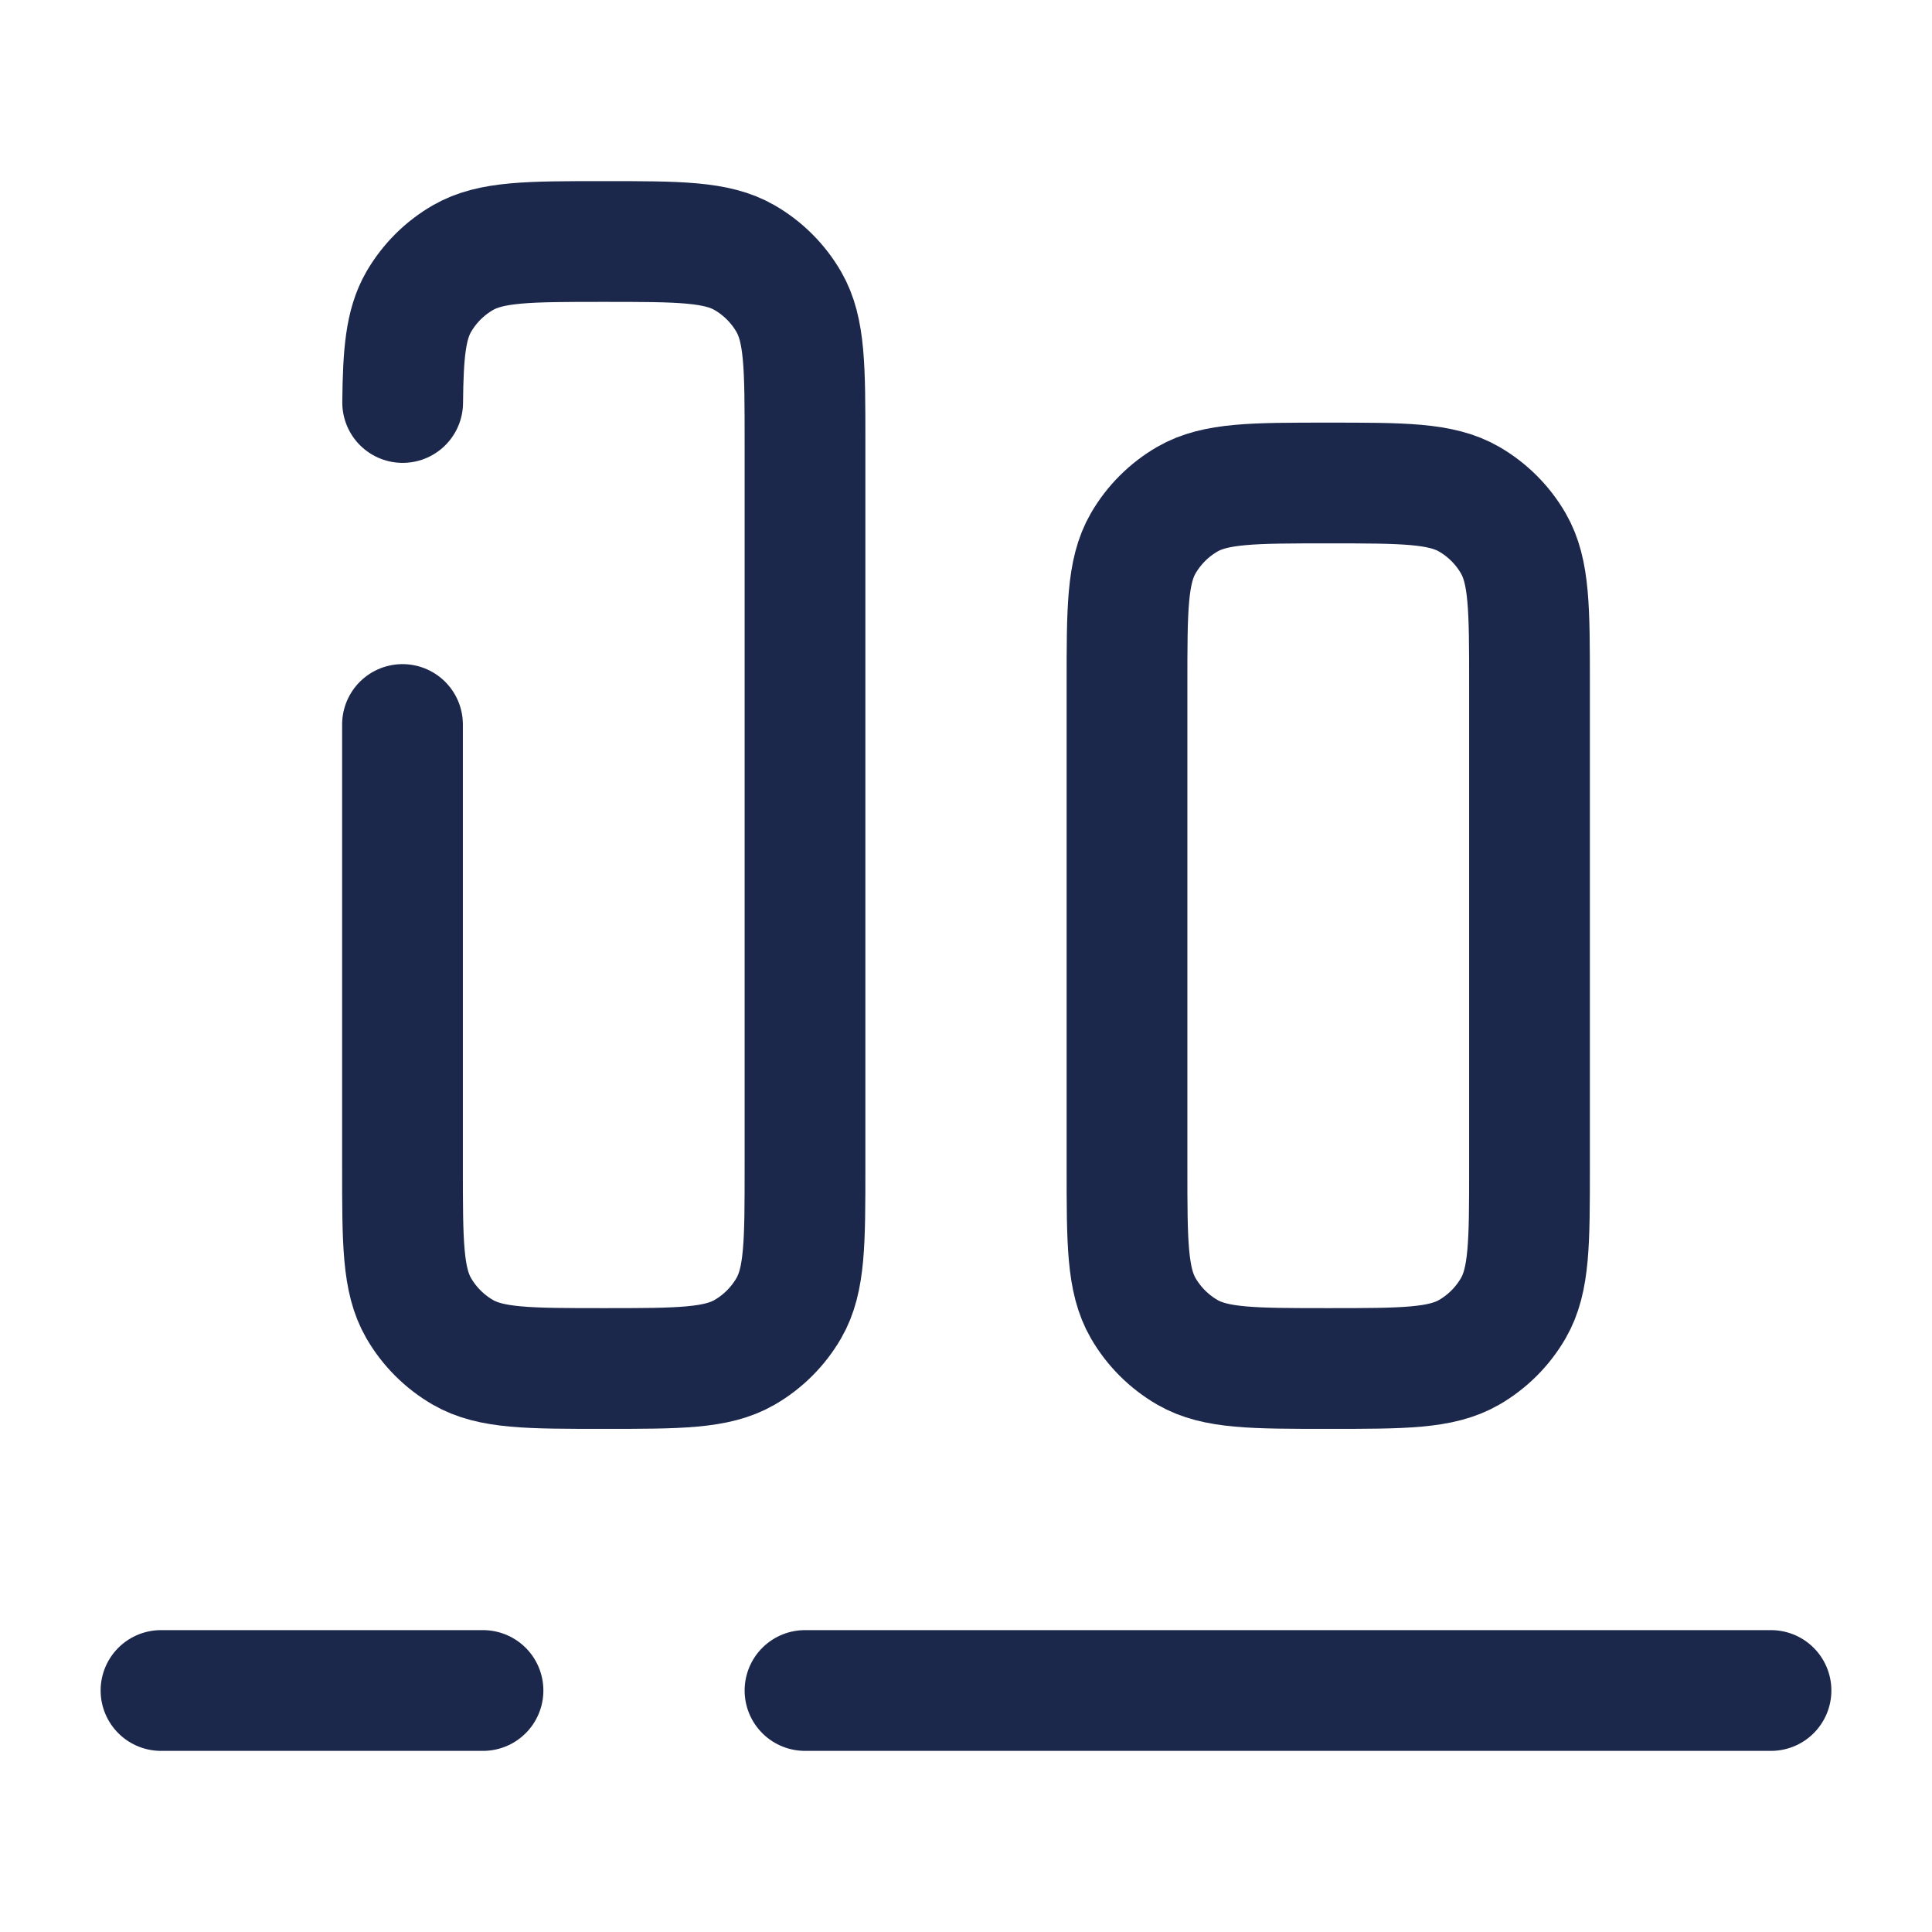 <?xml version="1.0" encoding="utf-8"?><!-- Uploaded to: SVG Repo, www.svgrepo.com, Generator: SVG Repo Mixer Tools -->
<svg width="800px" height="800px" viewBox="0 0 24 24" fill="none" xmlns="http://www.w3.org/2000/svg">
<path d="M10 21L22 21M2 21L6 21" stroke="#1C274C" stroke-width="1.5" stroke-linecap="round"/>
<path d="M5 9L5 14.5C5 15.435 5 15.902 5.201 16.25C5.333 16.478 5.522 16.667 5.75 16.799C6.098 17 6.565 17 7.5 17C8.435 17 8.902 17 9.25 16.799C9.478 16.667 9.667 16.478 9.799 16.25C10 15.902 10 15.435 10 14.5L10 5.5C10 4.565 10 4.098 9.799 3.75C9.667 3.522 9.478 3.333 9.25 3.201C8.902 3 8.435 3 7.5 3C6.565 3 6.098 3 5.75 3.201C5.522 3.333 5.333 3.522 5.201 3.75C5.04 4.03 5.008 4.386 5.002 5" stroke="#1C274C" stroke-width="1.5" stroke-linecap="round"/>
<path d="M16.5 17C15.565 17 15.098 17 14.75 16.799C14.522 16.667 14.333 16.478 14.201 16.25C14 15.902 14 15.435 14 14.5L14 8.5C14 7.565 14 7.098 14.201 6.75C14.333 6.522 14.522 6.333 14.75 6.201C15.098 6 15.565 6 16.5 6C17.435 6 17.902 6 18.25 6.201C18.478 6.333 18.667 6.522 18.799 6.75C19 7.098 19 7.565 19 8.5L19 14.5C19 15.435 19 15.902 18.799 16.25C18.667 16.478 18.478 16.667 18.25 16.799C17.902 17 17.435 17 16.5 17Z" stroke="#1C274C" stroke-width="1.5"/>
</svg>
